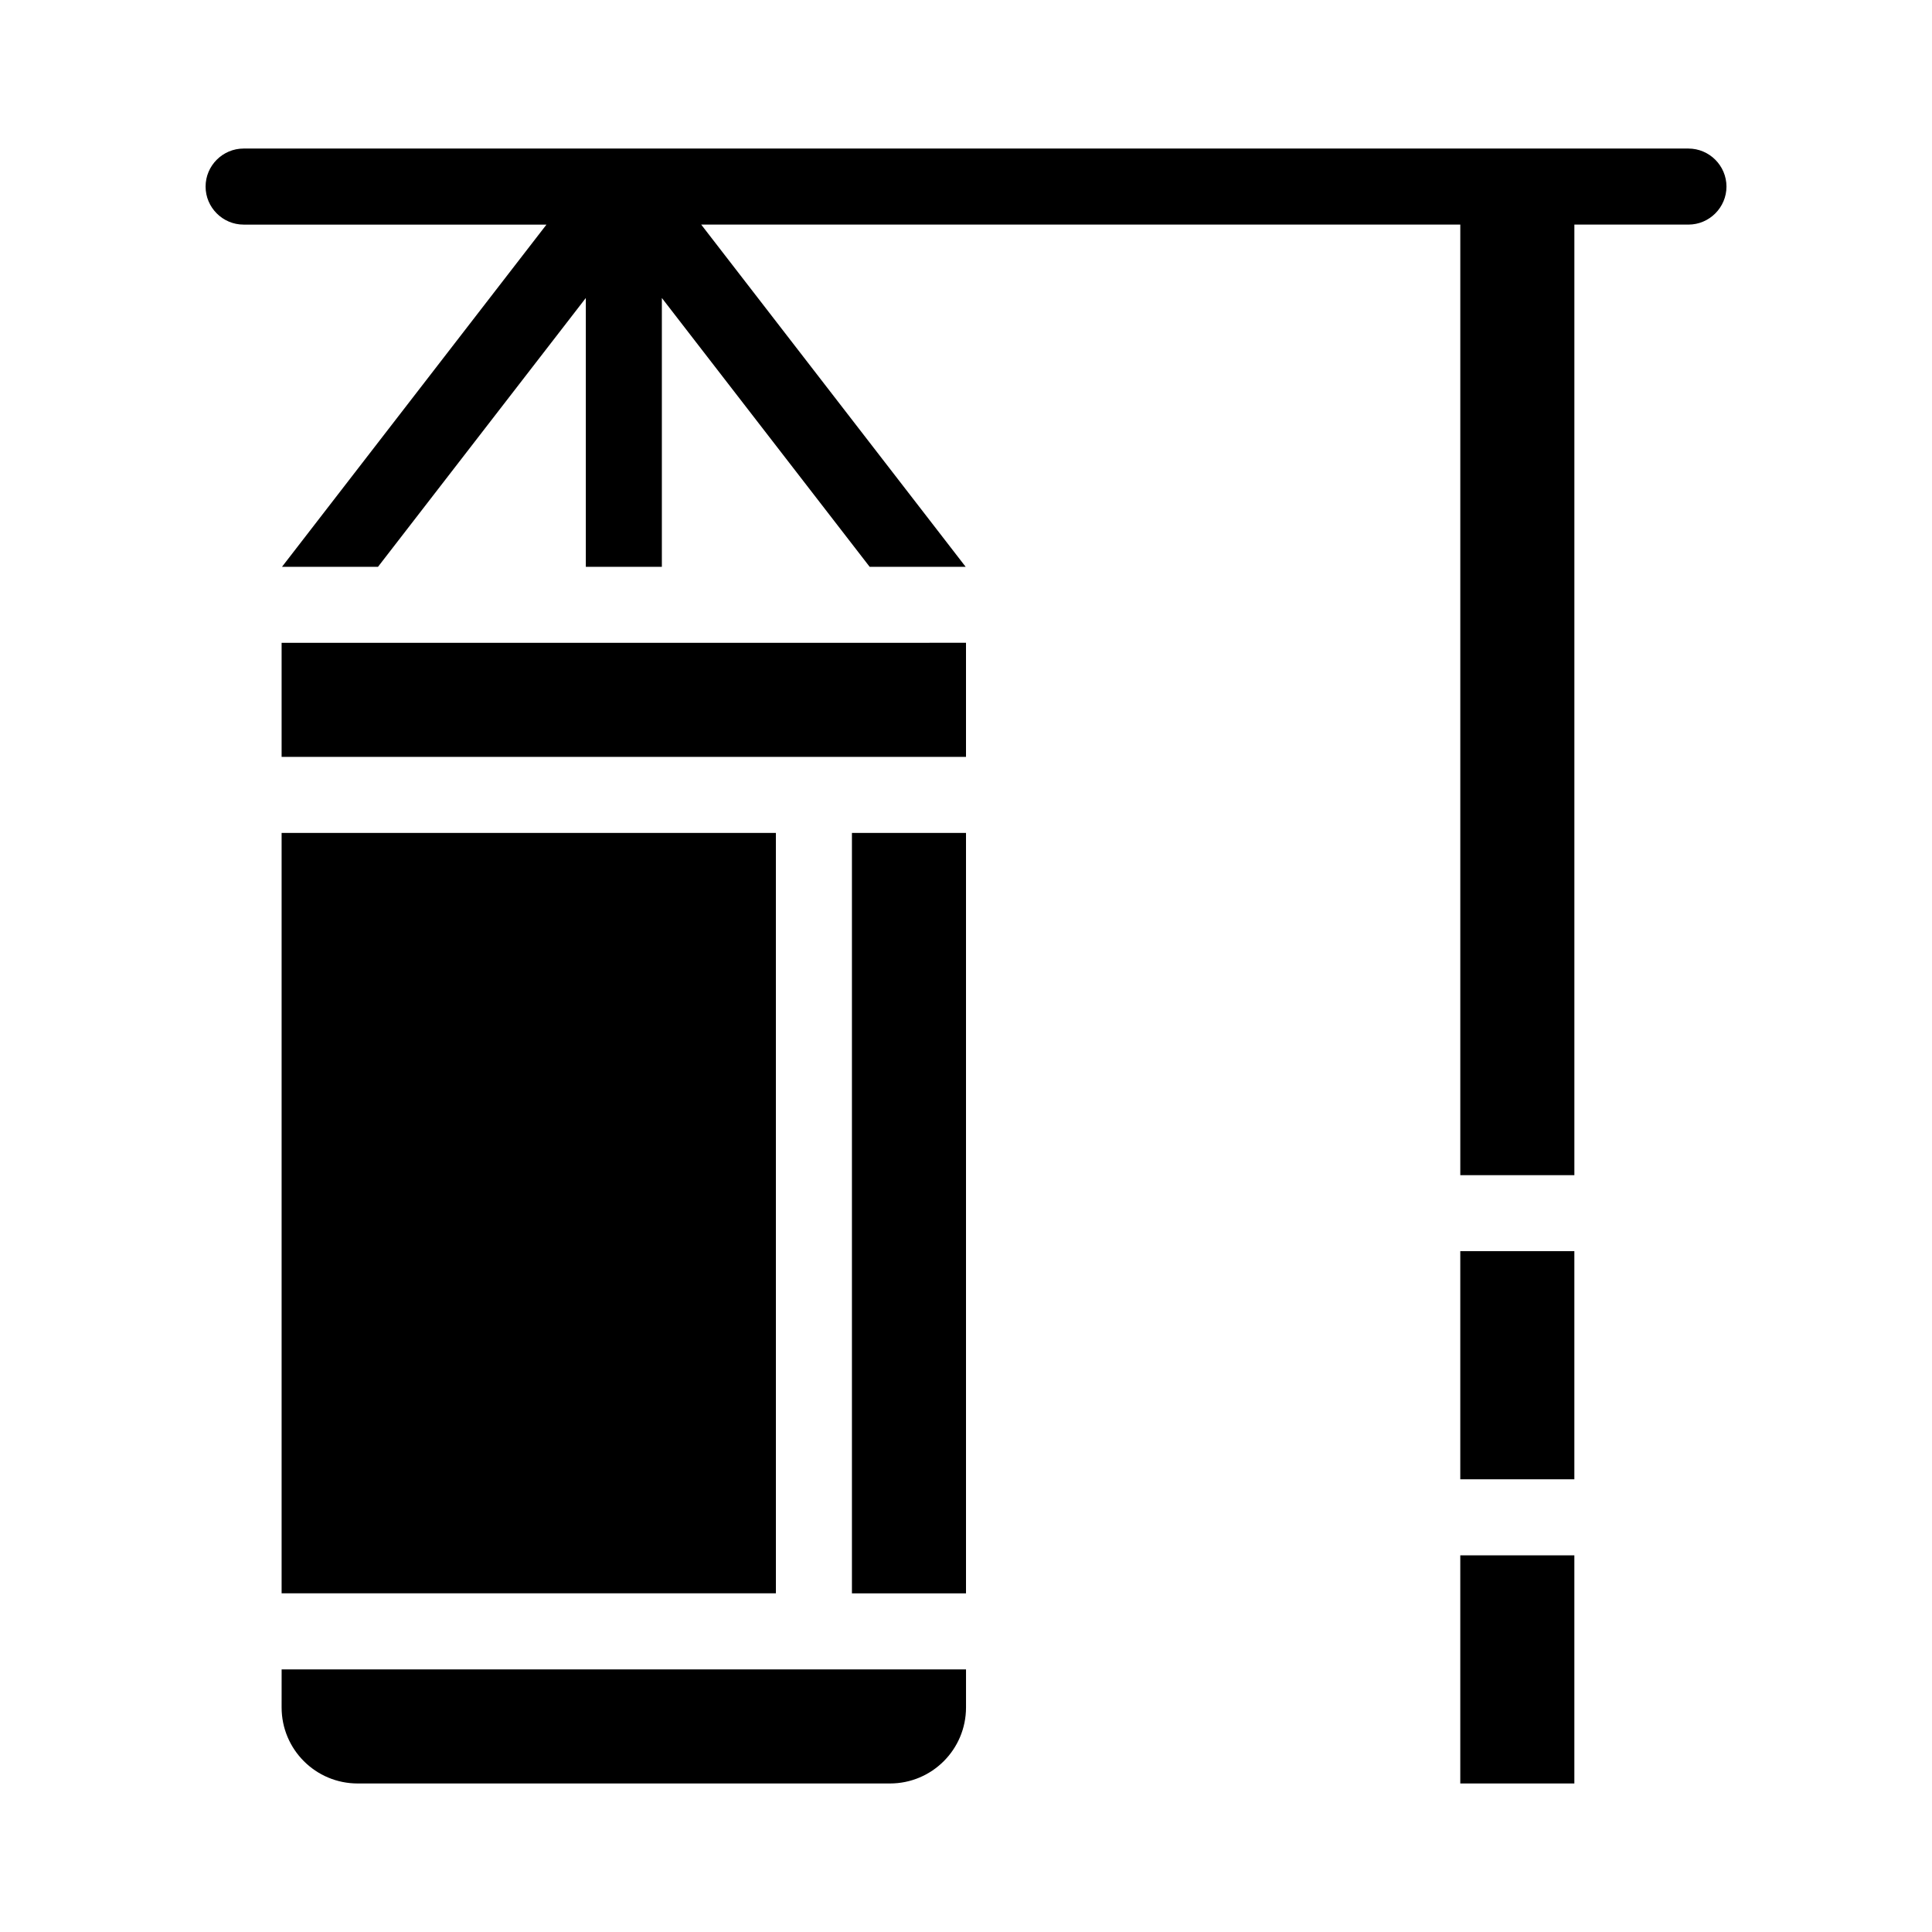 <?xml version="1.0" encoding="UTF-8"?>
<!-- Uploaded to: ICON Repo, www.svgrepo.com, Generator: ICON Repo Mixer Tools -->
<svg fill="#000000" width="800px" height="800px" version="1.1" viewBox="144 144 512 512" xmlns="http://www.w3.org/2000/svg">
 <path d="m530.99 556.18h30.23v60.457h-30.23zm0-20.152h30.23v-60.457h-30.23zm-312.36-171.3v201.52h130.99l-0.004-201.52zm0-20.152h181.37v-30.23l-181.37 0.004zm0 251.91c0 11.133 9.02 20.152 20.152 20.152h141.07c11.133 0 20.152-9.02 20.152-20.152v-10.078h-181.37zm151.14-30.23h30.23v-201.52h-30.23zm221.68-382.89h-382.89c-5.543 0-10.078 4.535-10.078 10.078s4.535 10.078 10.078 10.078h80.258l-70.082 90.684h25.441l55.07-71.238v71.238h20.152v-71.238l55.066 71.238h25.441l-70.082-90.688h201.17v251.91h30.23v-251.91h30.23c5.543 0 10.078-4.535 10.078-10.078-0.004-5.539-4.539-10.074-10.082-10.074z"/>
</svg>